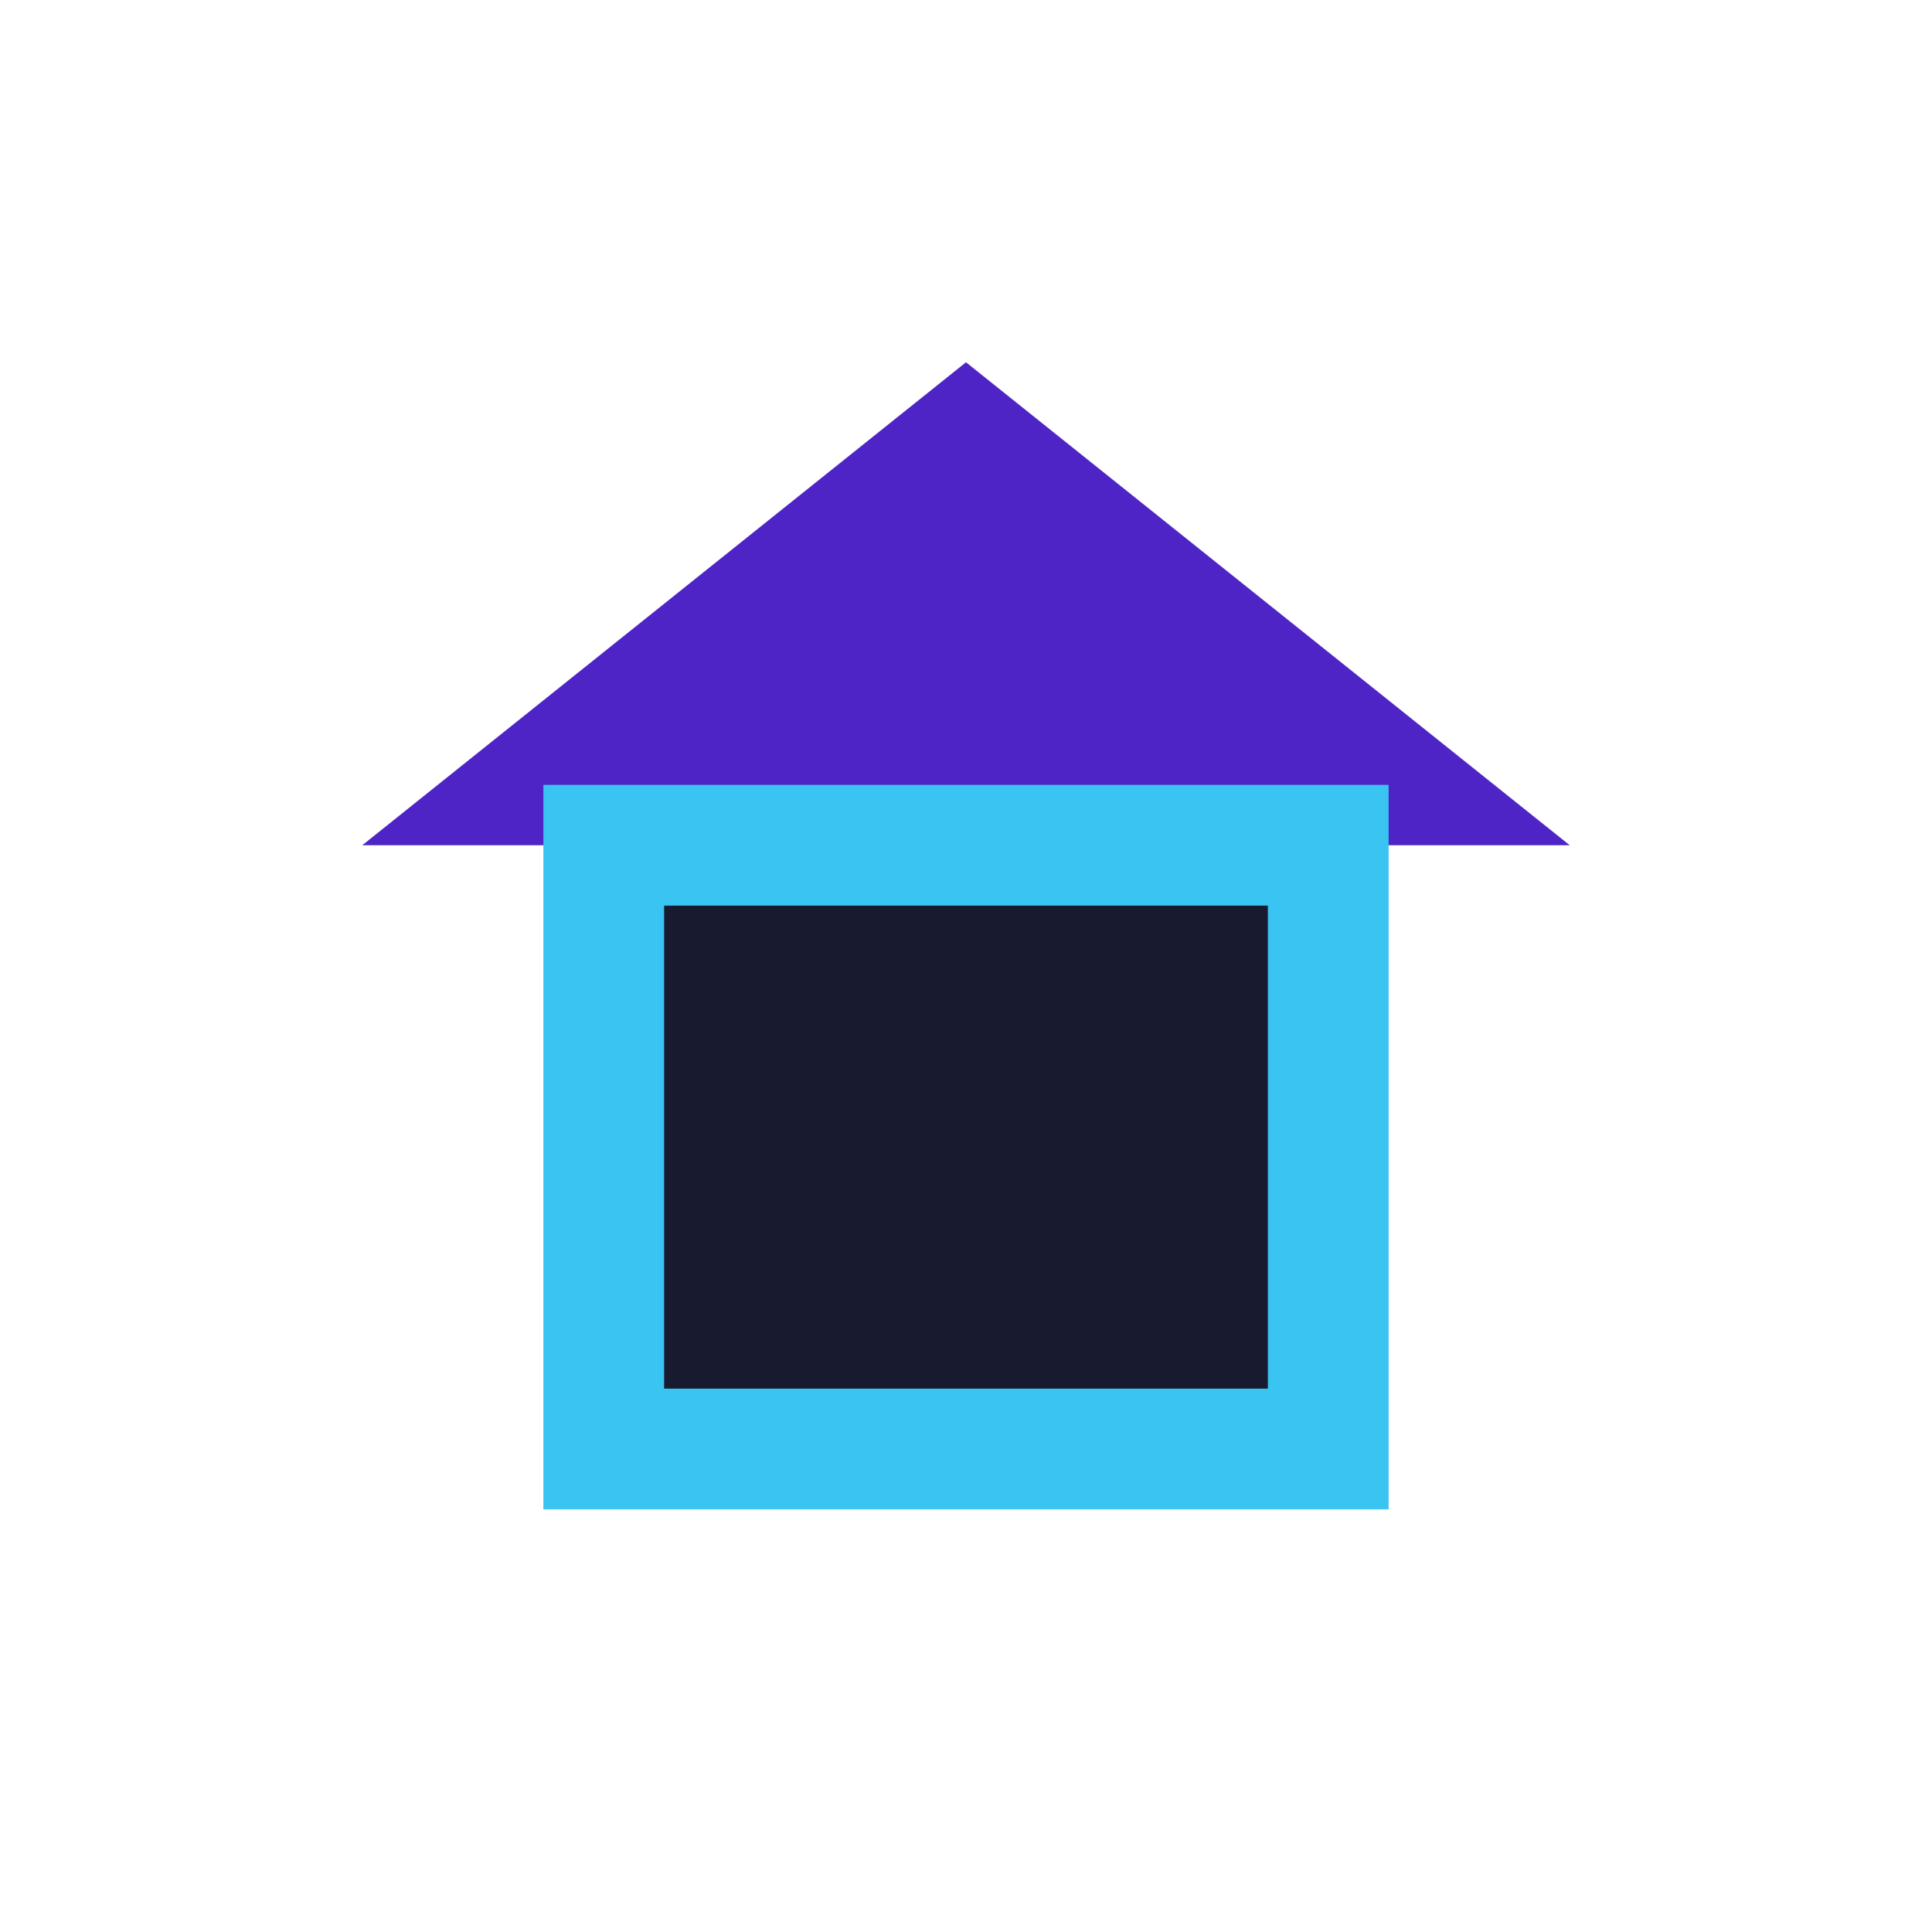 <?xml version="1.0" encoding="UTF-8"?>
<svg xmlns="http://www.w3.org/2000/svg" width="32" height="32" viewBox="0 0 32 32"><polygon points="16,6 6,14 26,14" fill="#4F24C7"/><rect x="10" y="14" width="12" height="10" fill="#181A2F" stroke="#39C4F1" stroke-width="2"/></svg>